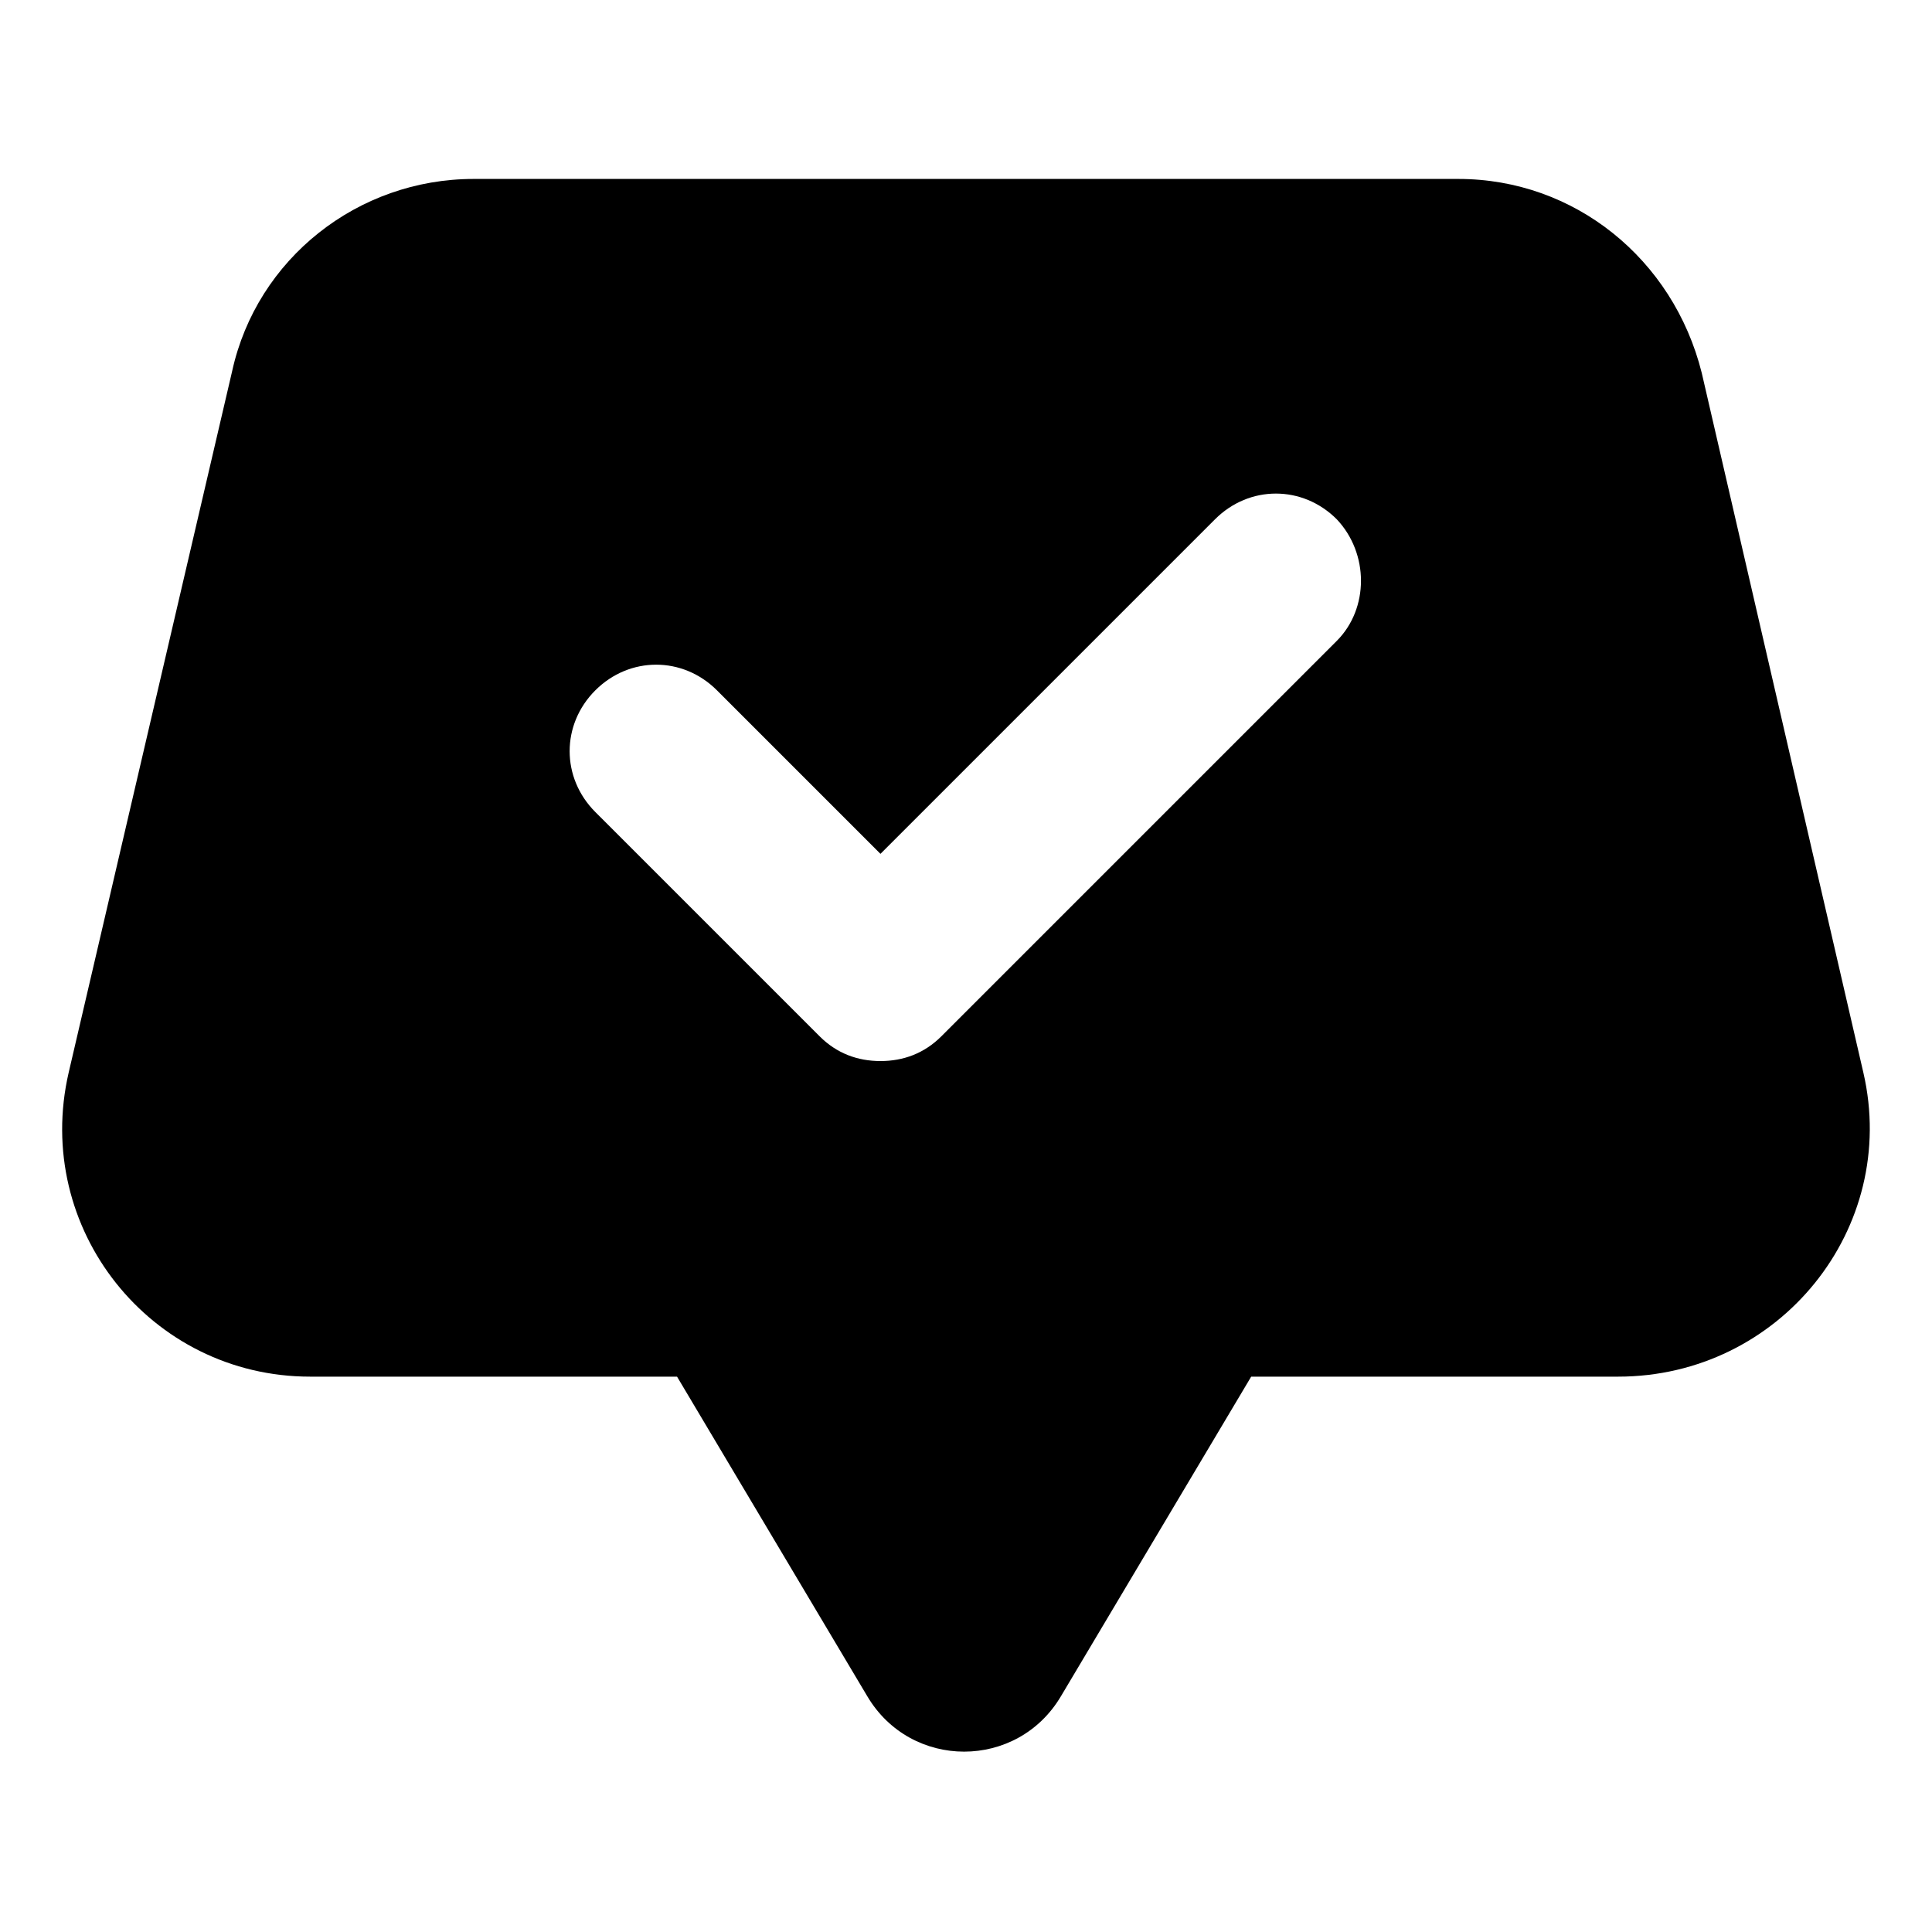 <?xml version="1.0" encoding="UTF-8"?>
<!-- Uploaded to: SVG Repo, www.svgrepo.com, Generator: SVG Repo Mixer Tools -->
<svg fill="#000000" width="800px" height="800px" version="1.1" viewBox="144 144 512 512" xmlns="http://www.w3.org/2000/svg">
 <path d="m637.8 428.21-42.824-185.4c-7.559-30.227-33.754-51.387-64.488-51.387h-260.97c-30.73 0-57.434 21.16-63.984 50.883l-43.328 185.91c-9.574 41.312 21.664 80.609 63.984 80.609h97.234l50.383 84.641c11.586 19.648 39.801 19.648 51.387 0l50.383-84.641h97.234c42.824 0 74.562-39.297 64.992-80.609zm-139.55-114.36-104.79 104.79c-4.535 4.535-10.078 6.551-16.121 6.551-6.047 0-11.586-2.016-16.121-6.551l-59.453-59.449c-9.07-9.07-9.07-23.176 0-32.242 9.07-9.07 23.176-9.07 32.242 0l43.328 43.328 88.672-88.672c9.07-9.07 23.176-9.07 32.242 0 8.566 9.066 8.566 23.676 0.004 32.242z"/>
</svg>
